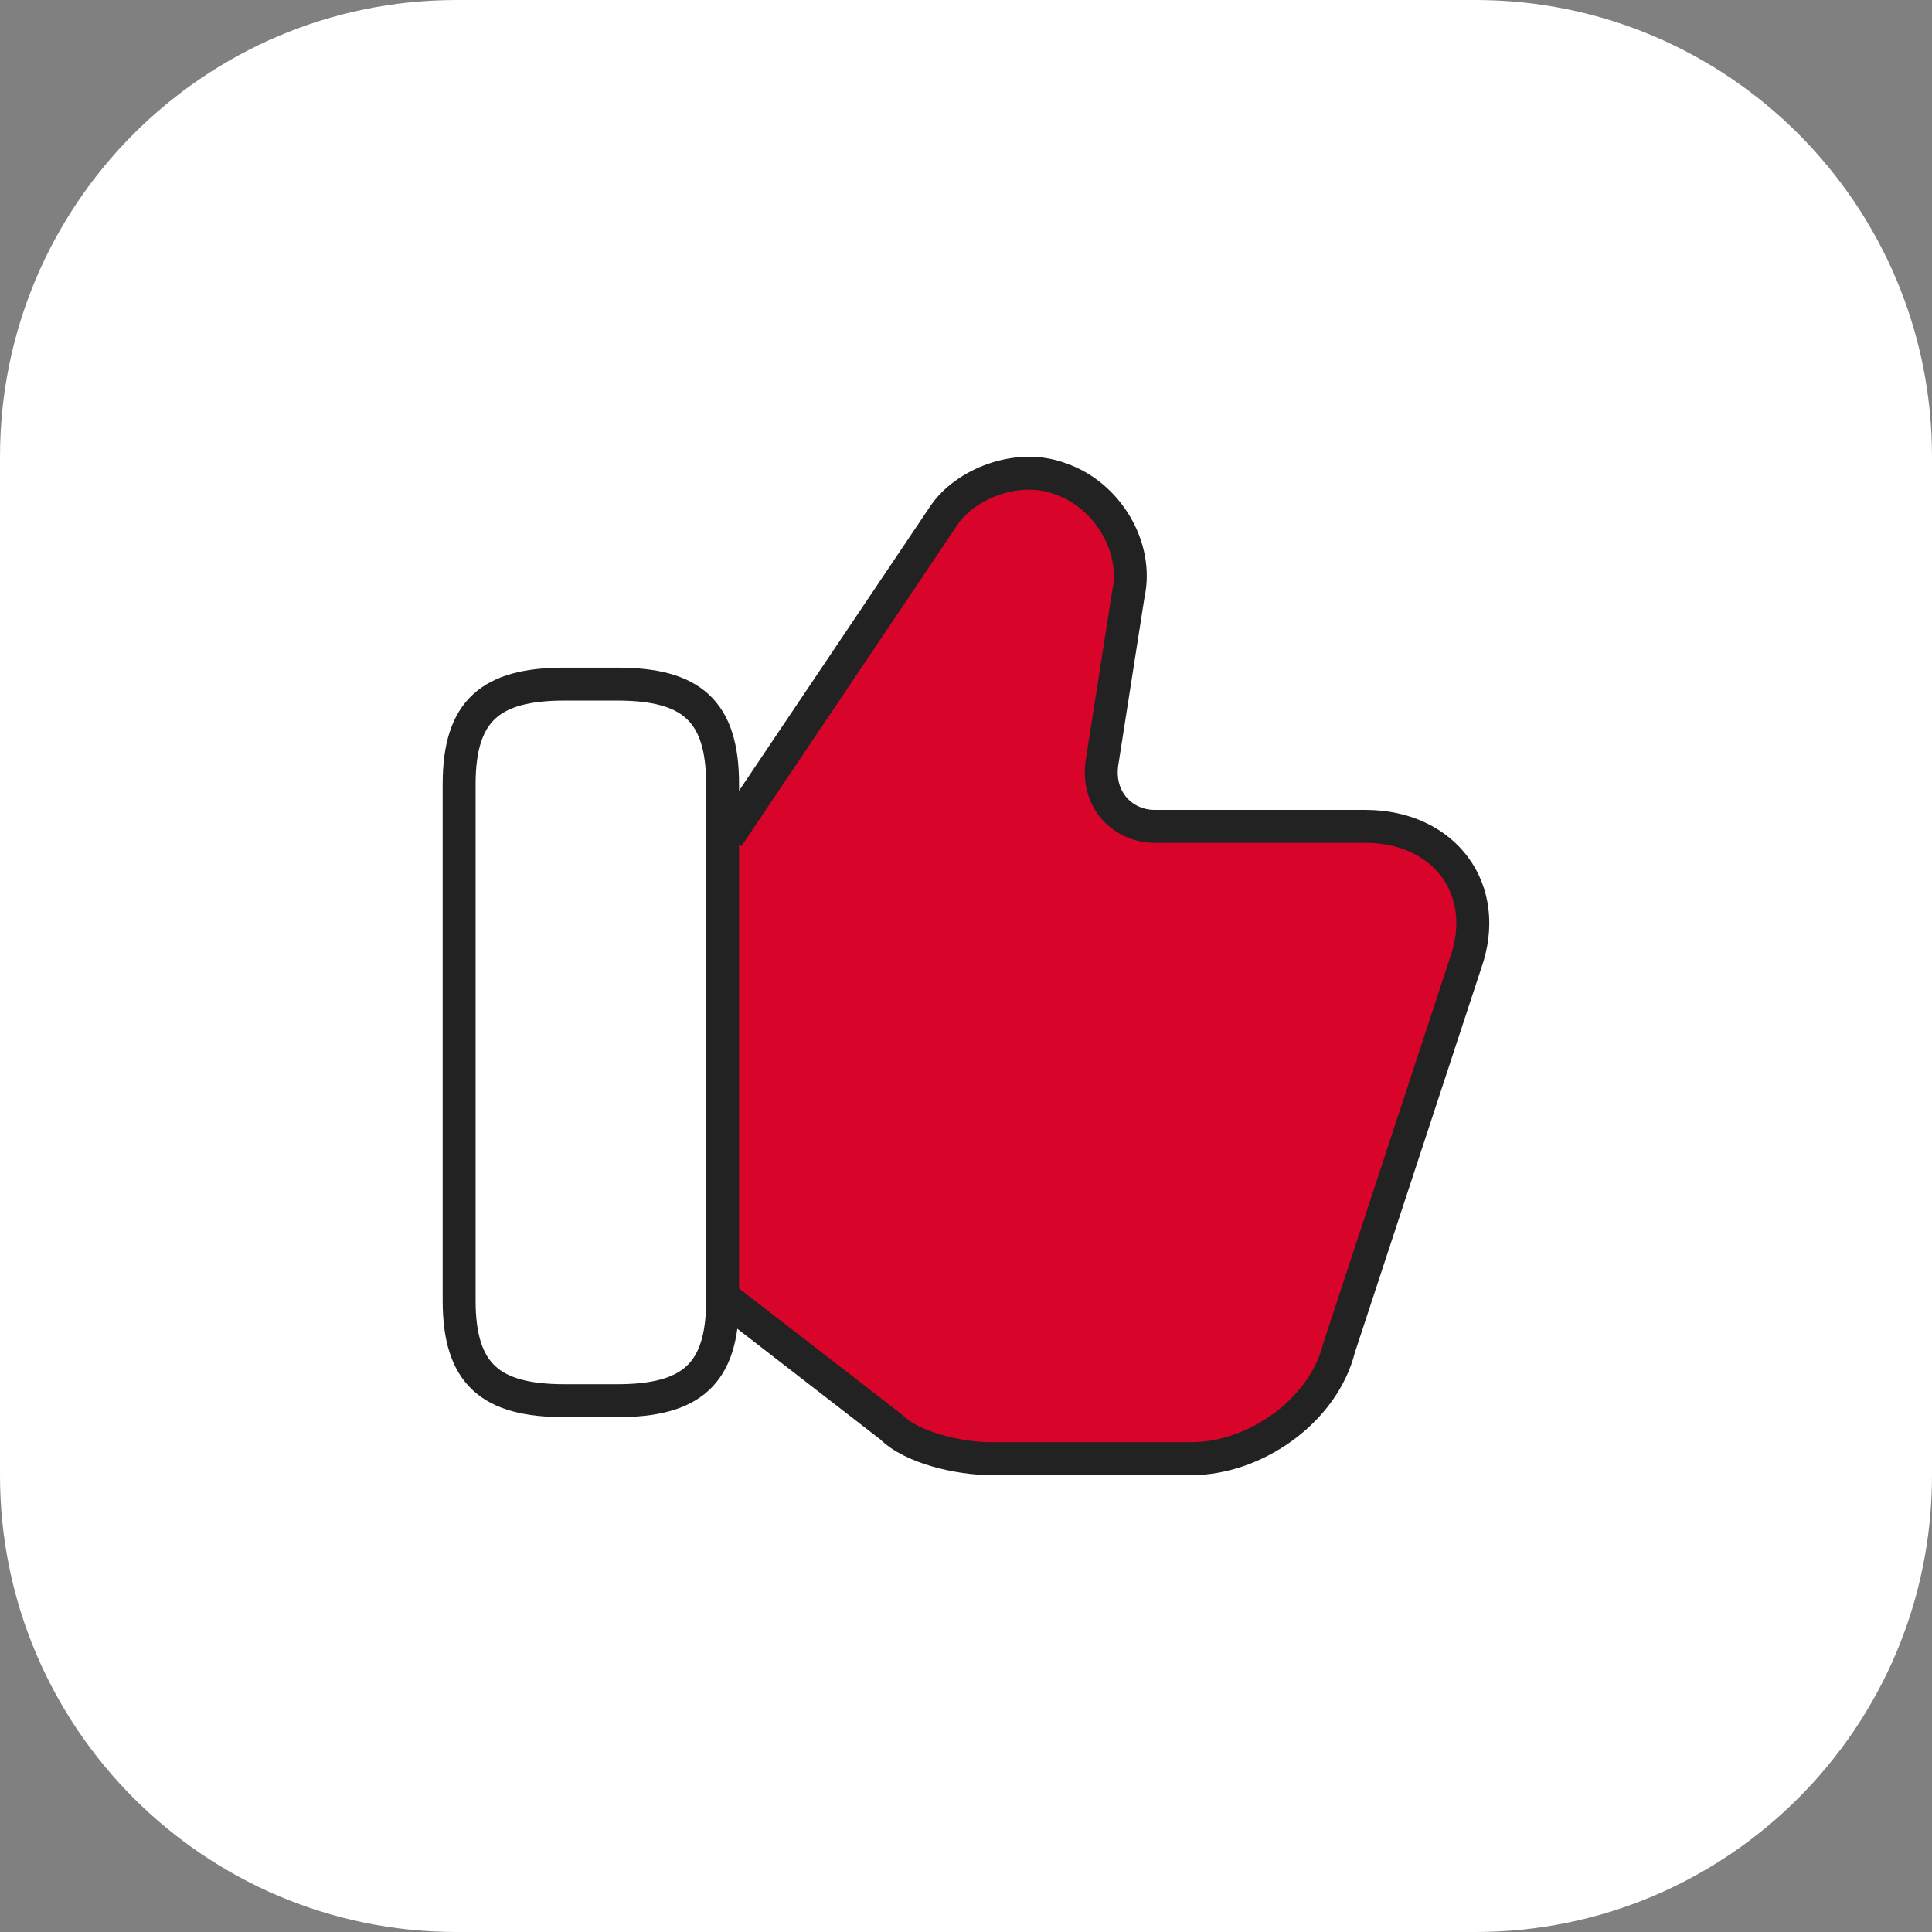 <svg width="88" height="88" fill="none" xmlns="http://www.w3.org/2000/svg"><rect width="100%" height="100%" fill="#808080" stroke="none"/><g clip-path="url(#clip0_531_1119)"><path d="M67.2 0H20.8C9.312 0 0 9.312 0 20.8v46.4C0 78.687 9.312 88 20.8 88h46.4C78.687 88 88 78.687 88 67.2V20.8C88 9.312 78.687 0 67.2 0z" fill="#fff"/><path d="M33.152 59.24l7.44 5.76c.96.96 3.12 1.44 4.56 1.44h9.12c2.88 0 6-2.16 6.72-5.04l5.76-17.52c1.2-3.36-.96-6.24-4.56-6.24h-9.6c-1.44 0-2.64-1.2-2.4-2.88l1.2-7.68c.48-2.16-.96-4.56-3.12-5.28-1.92-.72-4.32.24-5.28 1.68l-9.84 14.64" fill="#D90429"/><path d="M33.152 59.24l7.44 5.76c.96.96 3.12 1.44 4.56 1.44h9.12c2.88 0 6-2.16 6.72-5.04l5.76-17.52c1.2-3.36-.96-6.24-4.56-6.24h-9.6c-1.44 0-2.64-1.2-2.4-2.88l1.2-7.68c.48-2.16-.96-4.56-3.12-5.28-1.92-.72-4.32.24-5.28 1.68l-9.84 14.64" stroke="#222" stroke-width="1.5" stroke-miterlimit="10"/><path d="M20.913 59.24V35.72c0-3.36 1.44-4.56 4.8-4.56h2.4c3.36 0 4.8 1.2 4.8 4.56v23.52c0 3.36-1.44 4.56-4.8 4.56h-2.4c-3.36 0-4.8-1.2-4.8-4.56z" fill="#fff" stroke="#222" stroke-width="1.5" stroke-linecap="round" stroke-linejoin="round"/></g><defs><clipPath id="clip0_531_1119"><path fill="#fff" d="M0 0h88v88H0z"/></clipPath></defs></svg>